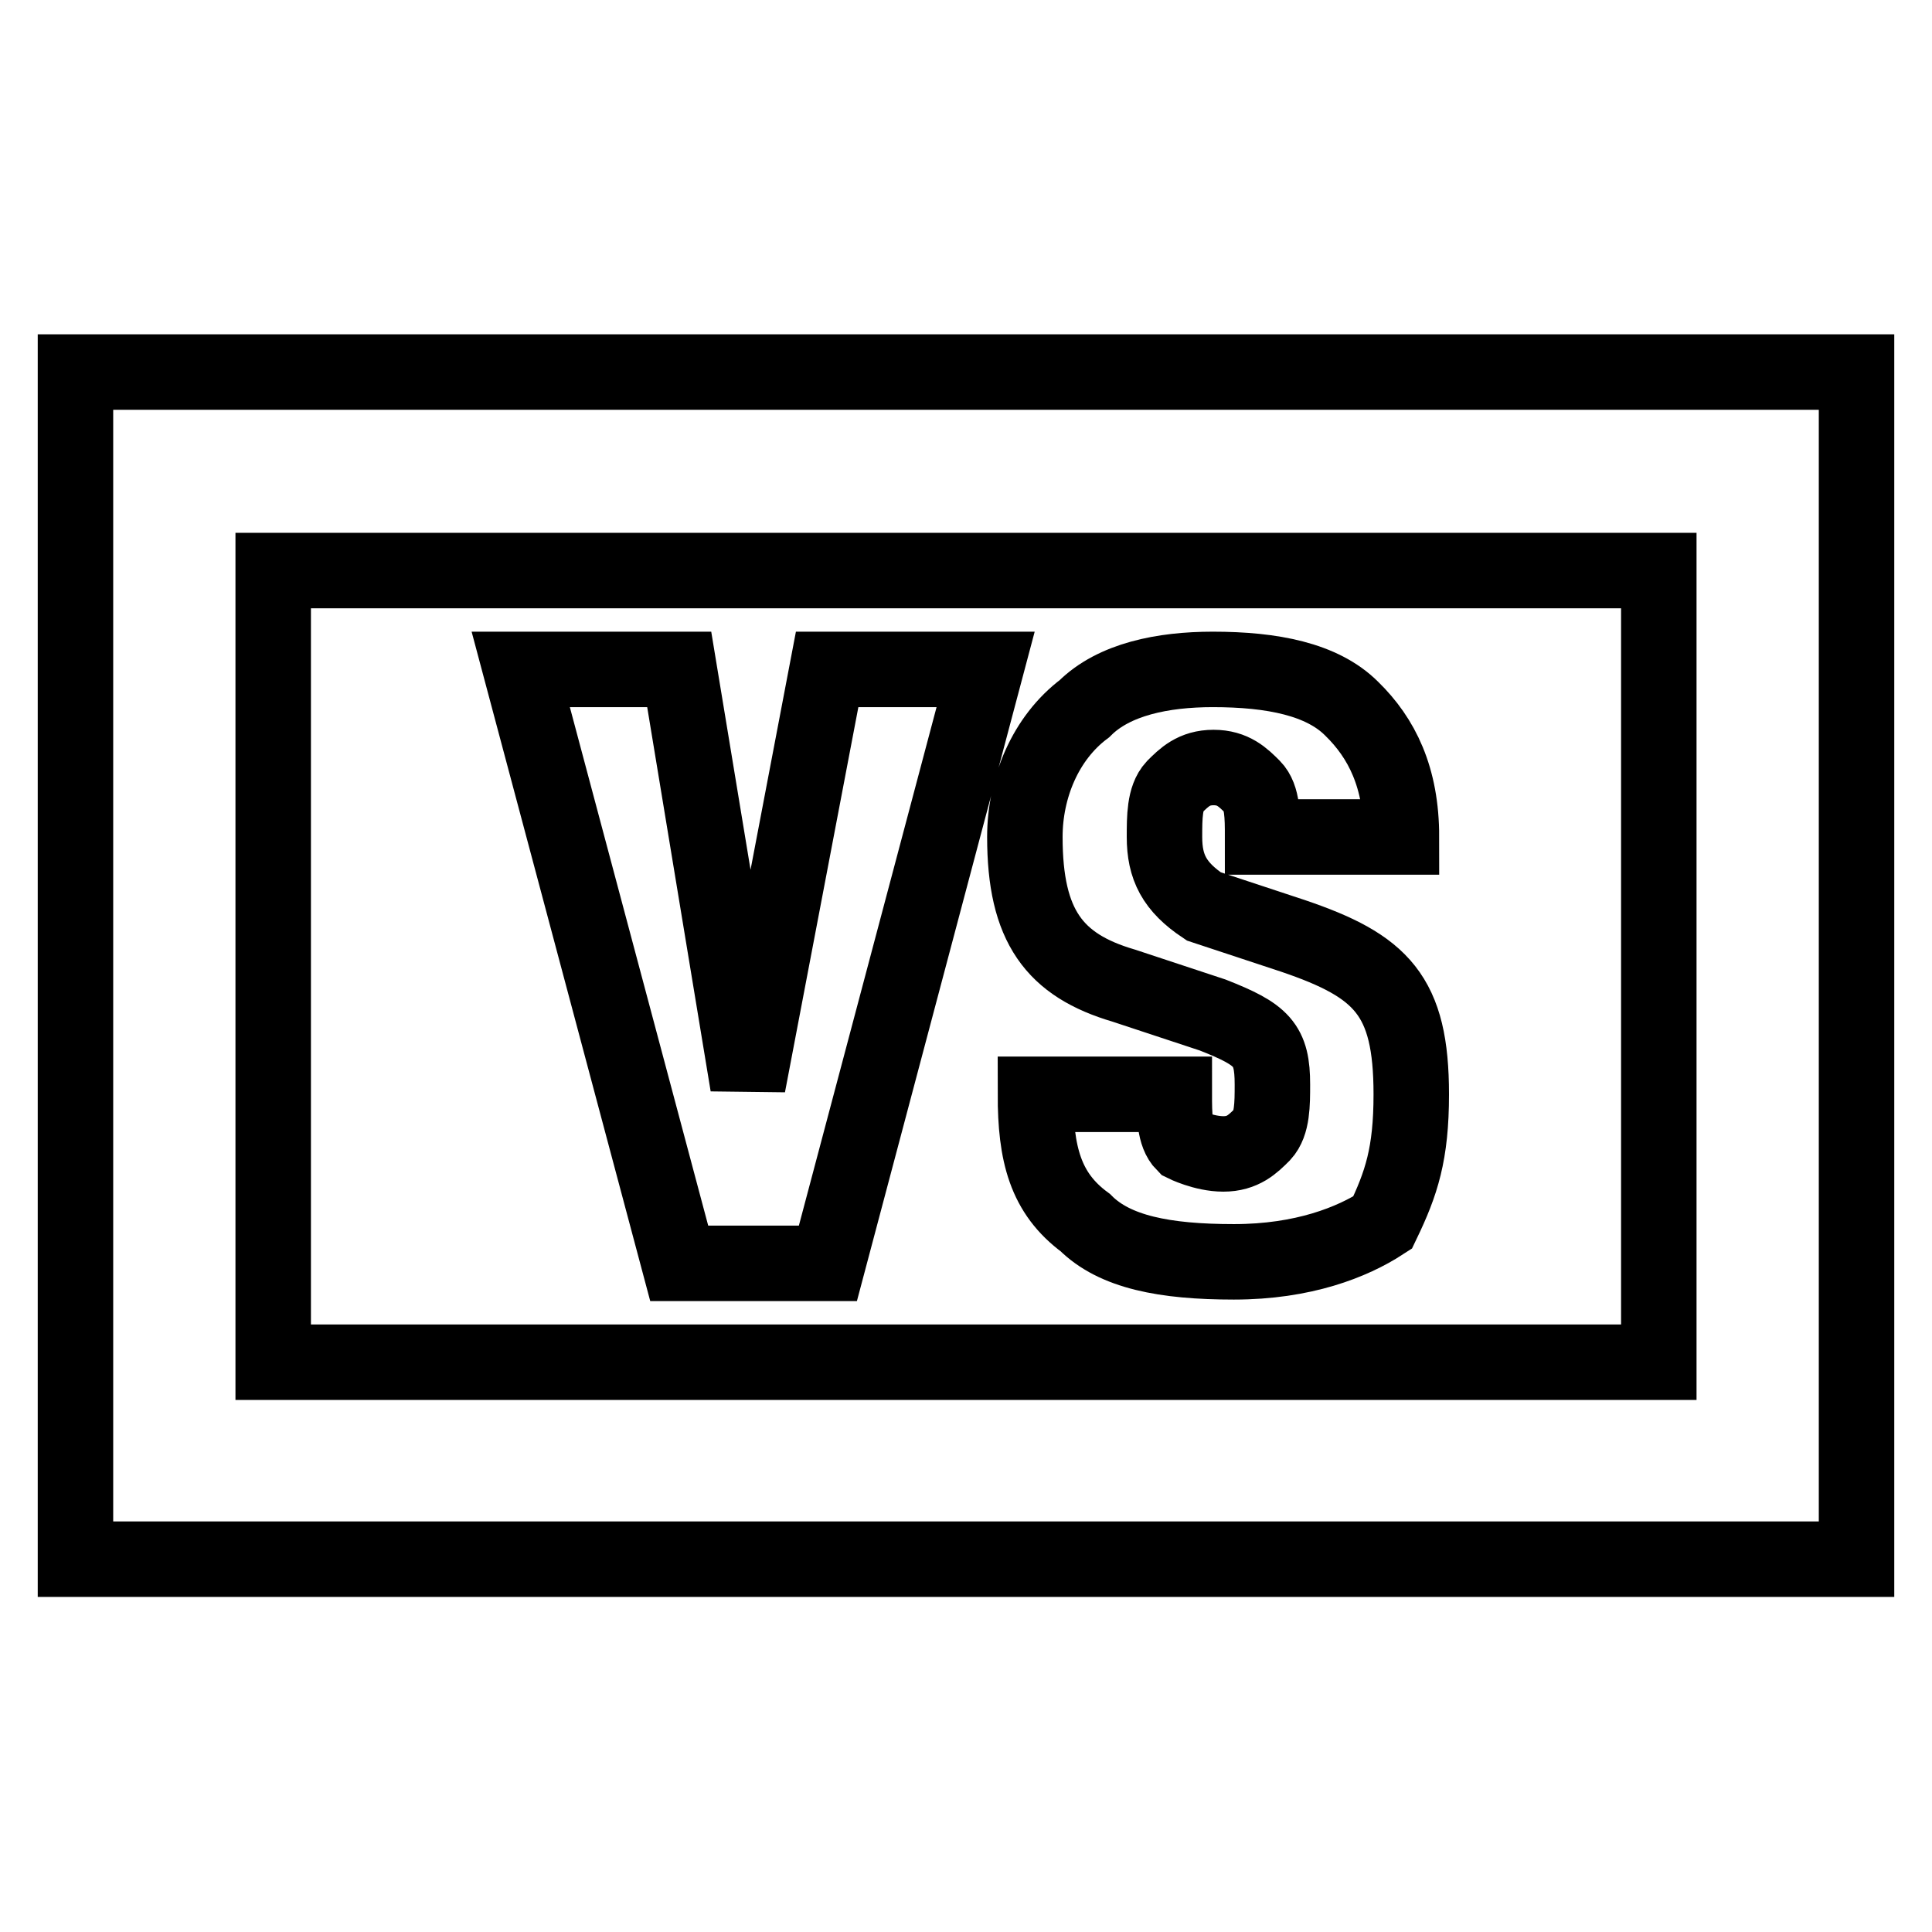 <?xml version="1.0" encoding="utf-8"?>
<!-- Svg Vector Icons : http://www.onlinewebfonts.com/icon -->
<!DOCTYPE svg PUBLIC "-//W3C//DTD SVG 1.1//EN" "http://www.w3.org/Graphics/SVG/1.1/DTD/svg11.dtd">
<svg version="1.1" xmlns="http://www.w3.org/2000/svg" xmlns:xlink="http://www.w3.org/1999/xlink" x="0px" y="0px" viewBox="0 0 256 256" enable-background="new 0 0 256 256" xml:space="preserve">
<g> <path stroke-width="10" fill-opacity="0" stroke="#000000"  d="M246,49.3v157.3H10V49.3H246z M36.2,75.6v104.9h183.6V75.6H36.2z M130.6,88.7h-21l-10.5,55.1L90,88.7H69 l21,78.7h19.7L130.6,88.7z M187,145c0-13.1-3.9-17-15.7-21l-11.8-3.9c-3.9-2.6-5.2-5.2-5.2-9.2c0-2.6,0-5.2,1.3-6.6 c1.3-1.3,2.6-2.6,5.2-2.6s3.9,1.3,5.2,2.6s1.3,3.9,1.3,6.6h18.4c0-7.9-2.6-13.1-6.6-17c-3.9-3.9-10.5-5.2-18.4-5.2 c-6.6,0-13.1,1.3-17,5.2c-5.2,3.9-7.9,10.5-7.9,17c0,11.8,3.9,17,13.1,19.7l11.8,3.9c6.6,2.6,7.9,3.9,7.9,9.2c0,2.6,0,5.2-1.3,6.6 c-1.3,1.3-2.6,2.6-5.2,2.6c-2.6,0-5.2-1.3-5.2-1.3c-1.3-1.3-1.3-3.9-1.3-6.6h-18.4c0,7.9,1.3,13.1,6.6,17 c3.9,3.9,10.5,5.2,19.7,5.2c9.2,0,15.7-2.6,19.7-5.2C185.7,156.8,187,152.9,187,145L187,145z"/></g>
</svg>